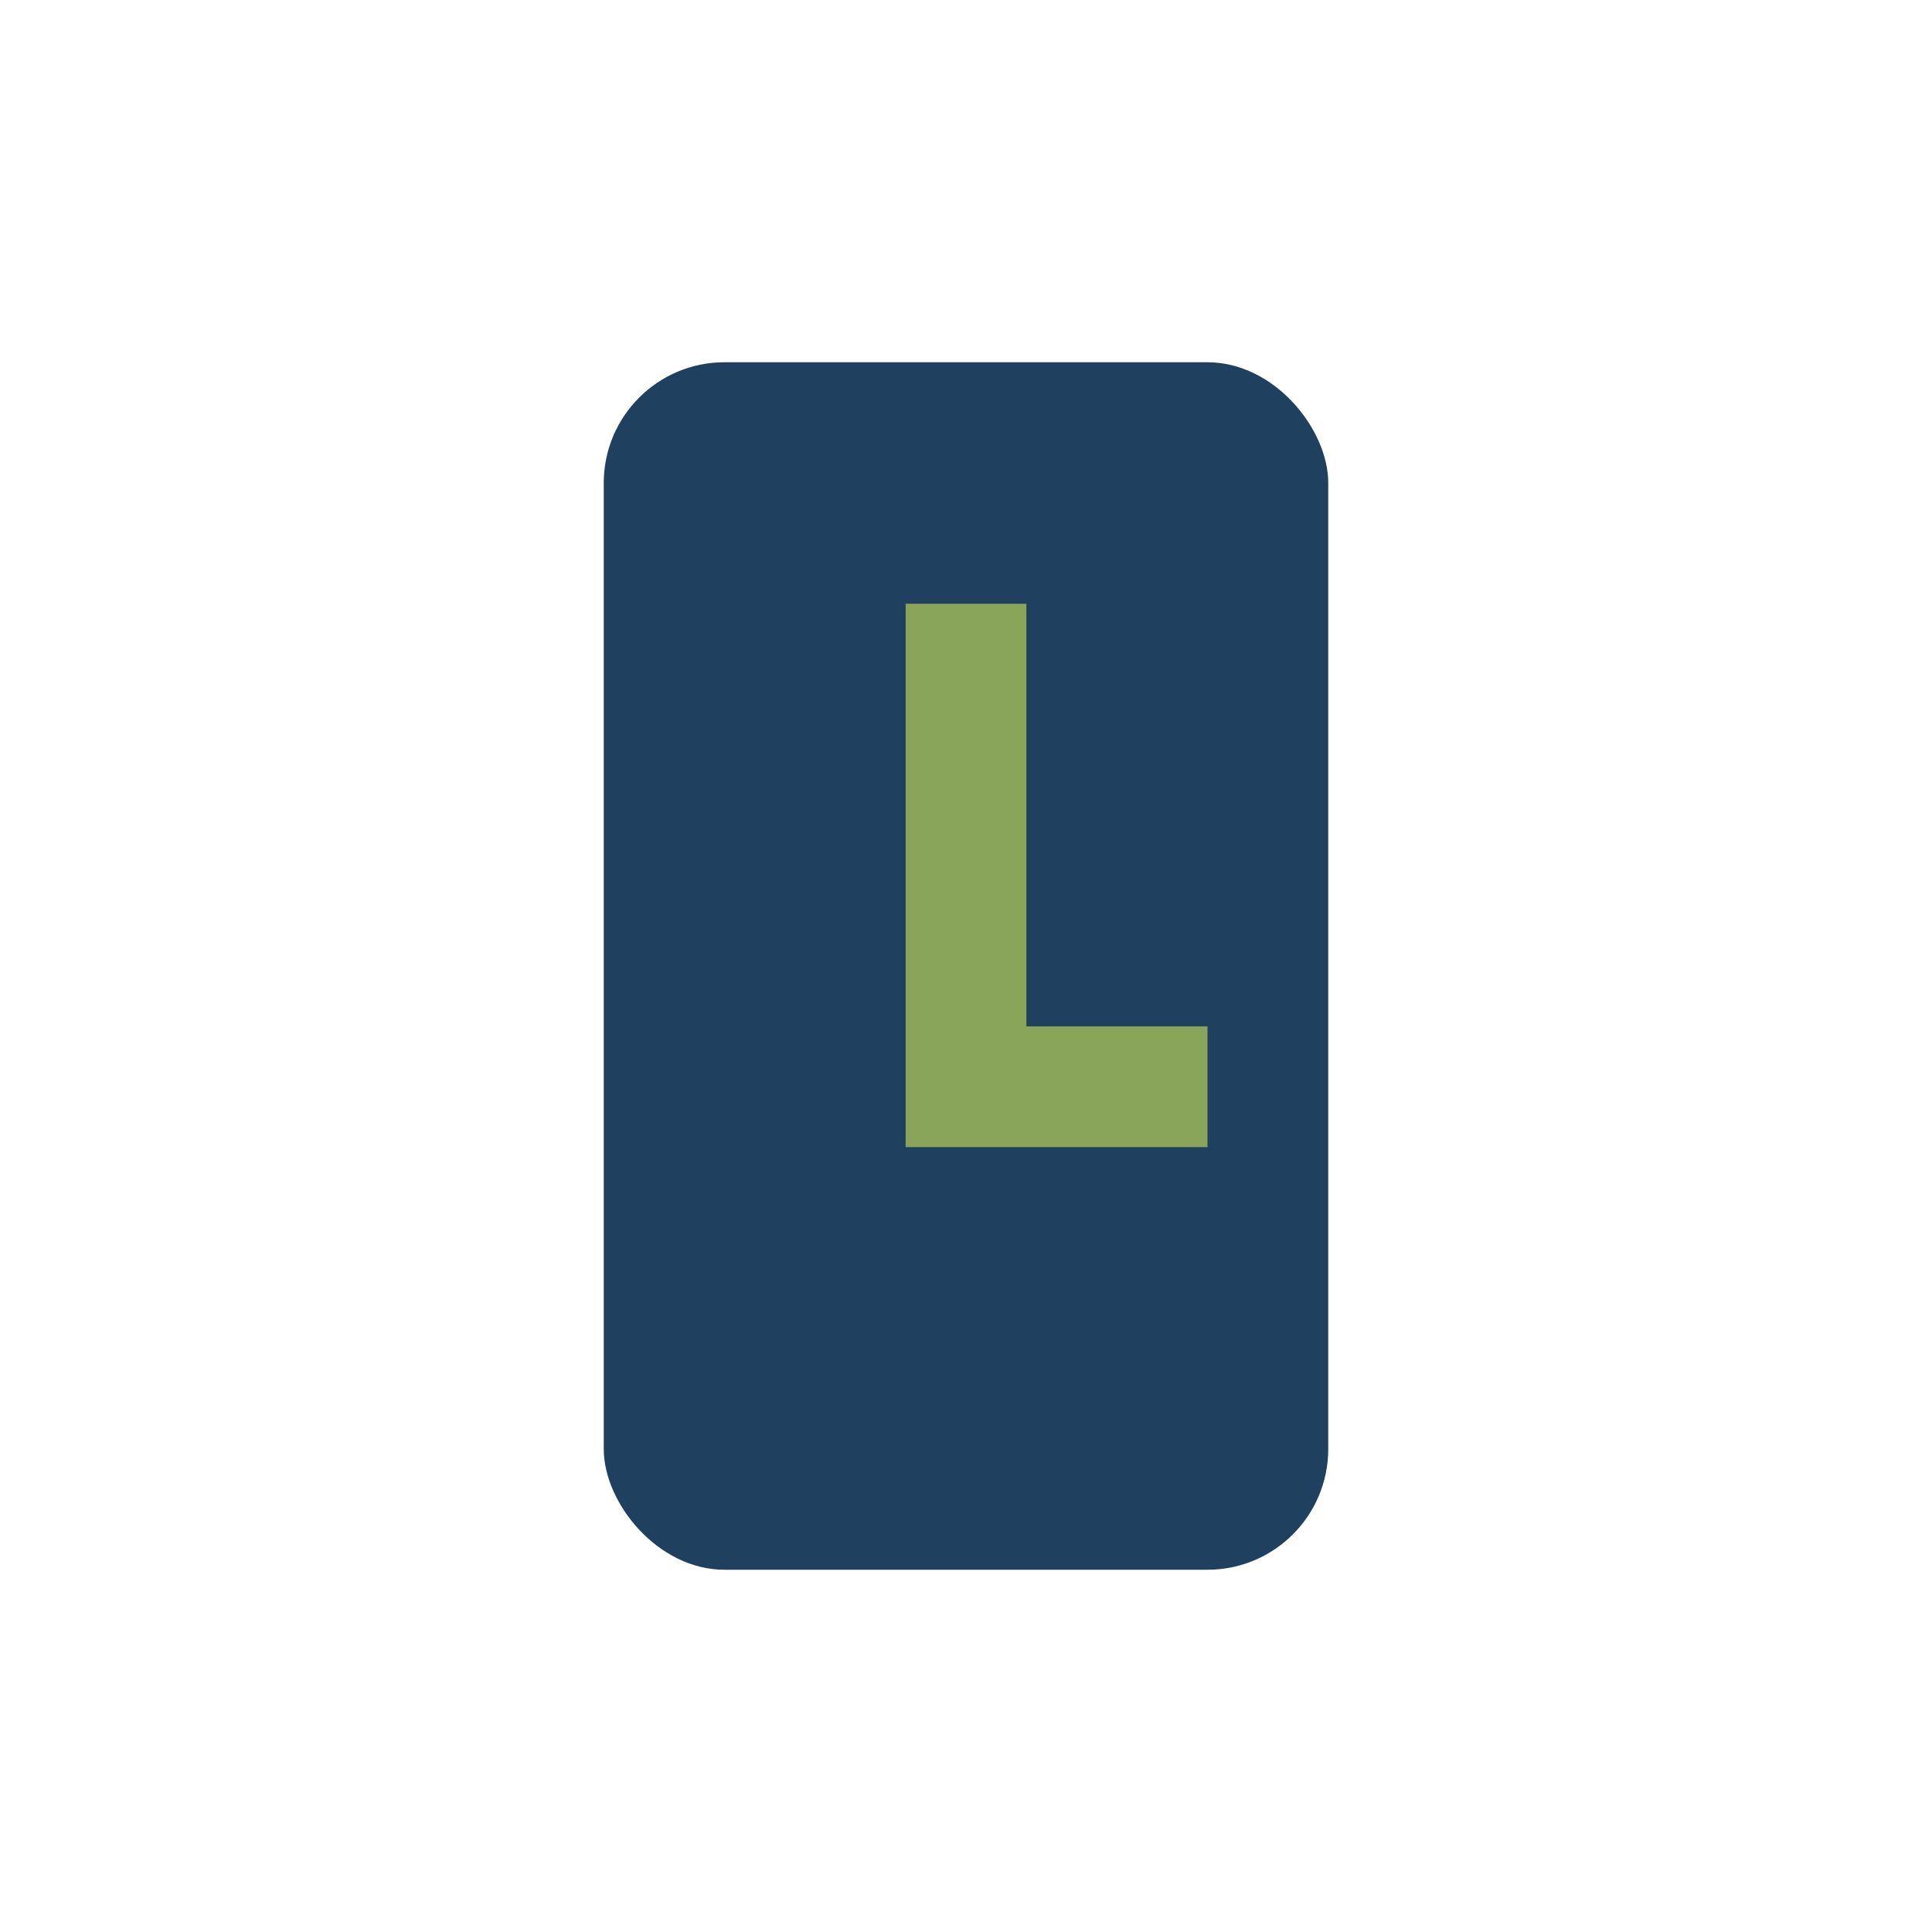 <?xml version="1.0" encoding="UTF-8"?>
<svg xmlns="http://www.w3.org/2000/svg" width="32" height="32" viewBox="0 0 32 32"><rect x="10" y="6" width="12" height="20" rx="2" fill="#204060"/><path d="M16 10v8h4" stroke="#89A559" stroke-width="2" fill="none"/></svg>